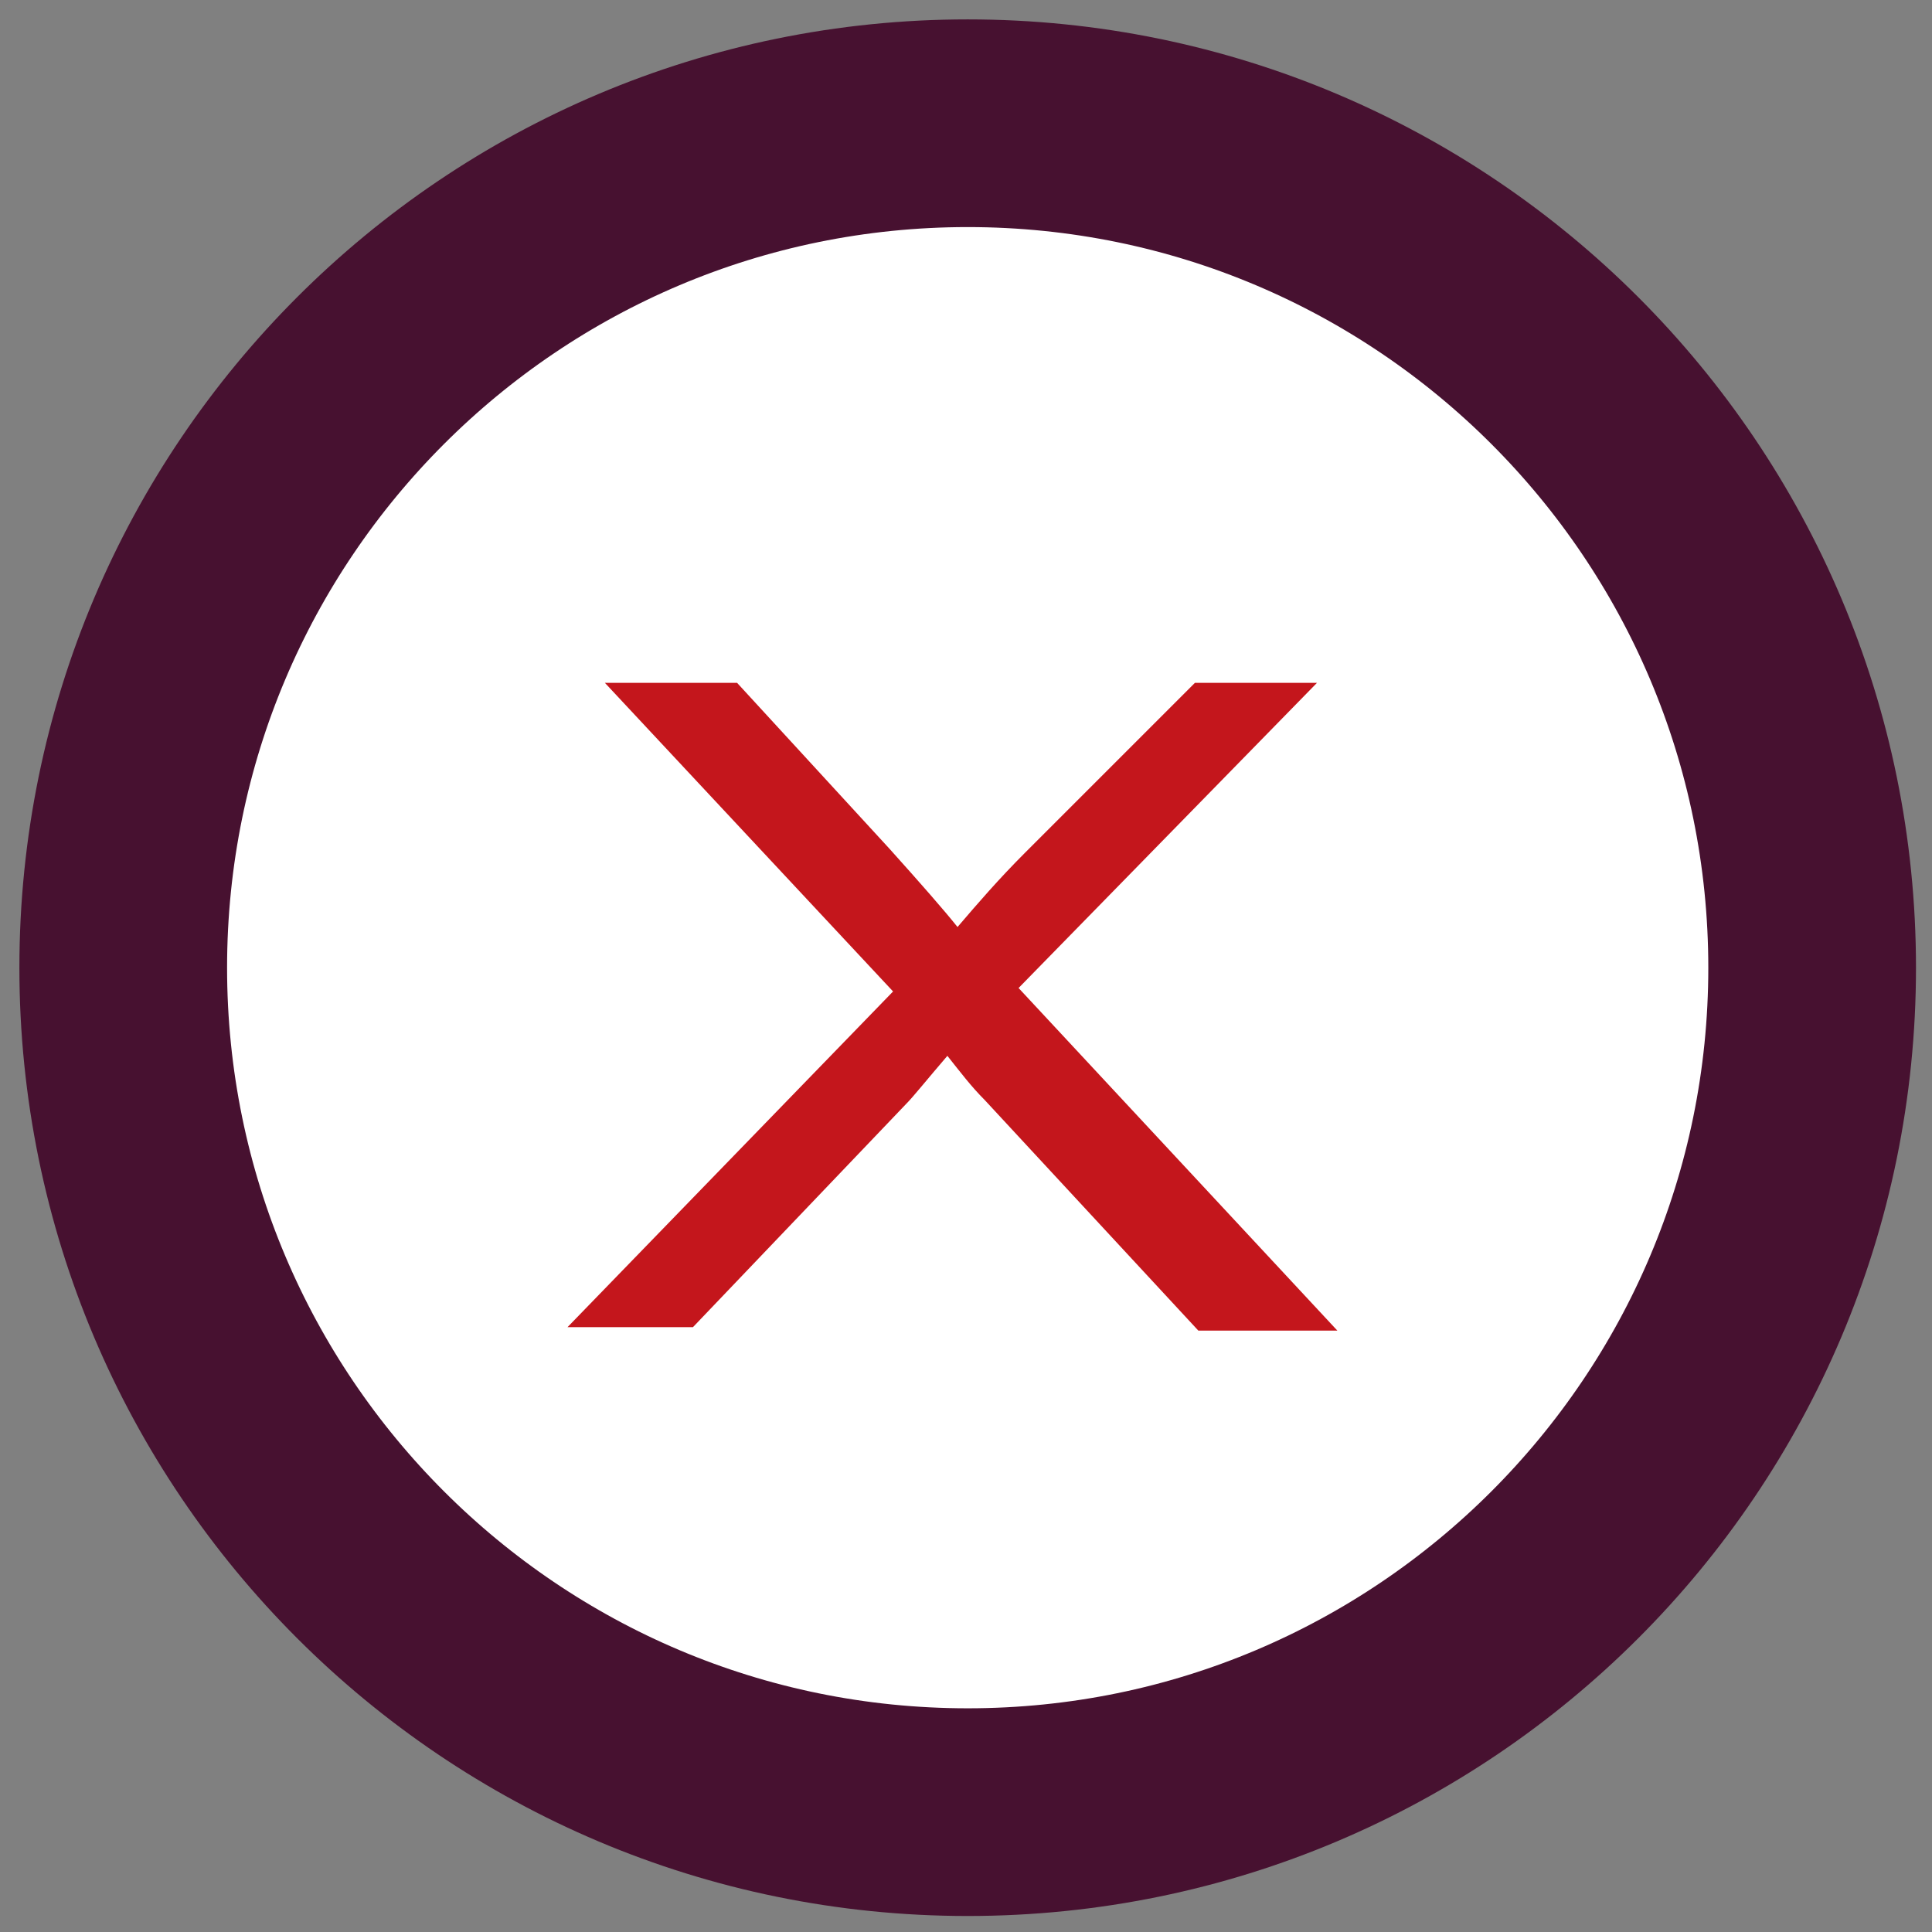 <svg width="28" height="28" viewBox="0 0 28 28" fill="none" xmlns="http://www.w3.org/2000/svg">
<rect x="0" y="0" width="28" height="28" fill="#808080" stroke="none"/>
<path d="M14.025 26.263C20.784 26.263 26.263 20.784 26.263 14.025C26.263 7.266 20.784 1.786 14.025 1.786C7.266 1.786 1.786 7.266 1.786 14.025C1.786 20.784 7.266 26.263 14.025 26.263Z" fill="white" stroke="#471130" stroke-width="3.01" stroke-miterlimit="10"/>
<path d="M8.225 19.234L12.943 14.369L8.766 9.896H10.682L12.894 12.304C13.336 12.796 13.681 13.189 13.877 13.435C14.172 13.091 14.467 12.747 14.86 12.354L17.318 9.896H19.087L14.762 14.319L19.382 19.284H17.367L14.27 15.941C14.074 15.745 13.926 15.548 13.73 15.302C13.435 15.646 13.238 15.892 13.14 15.991L10.043 19.234H8.225Z" fill="#C4161C"/>
</svg>
